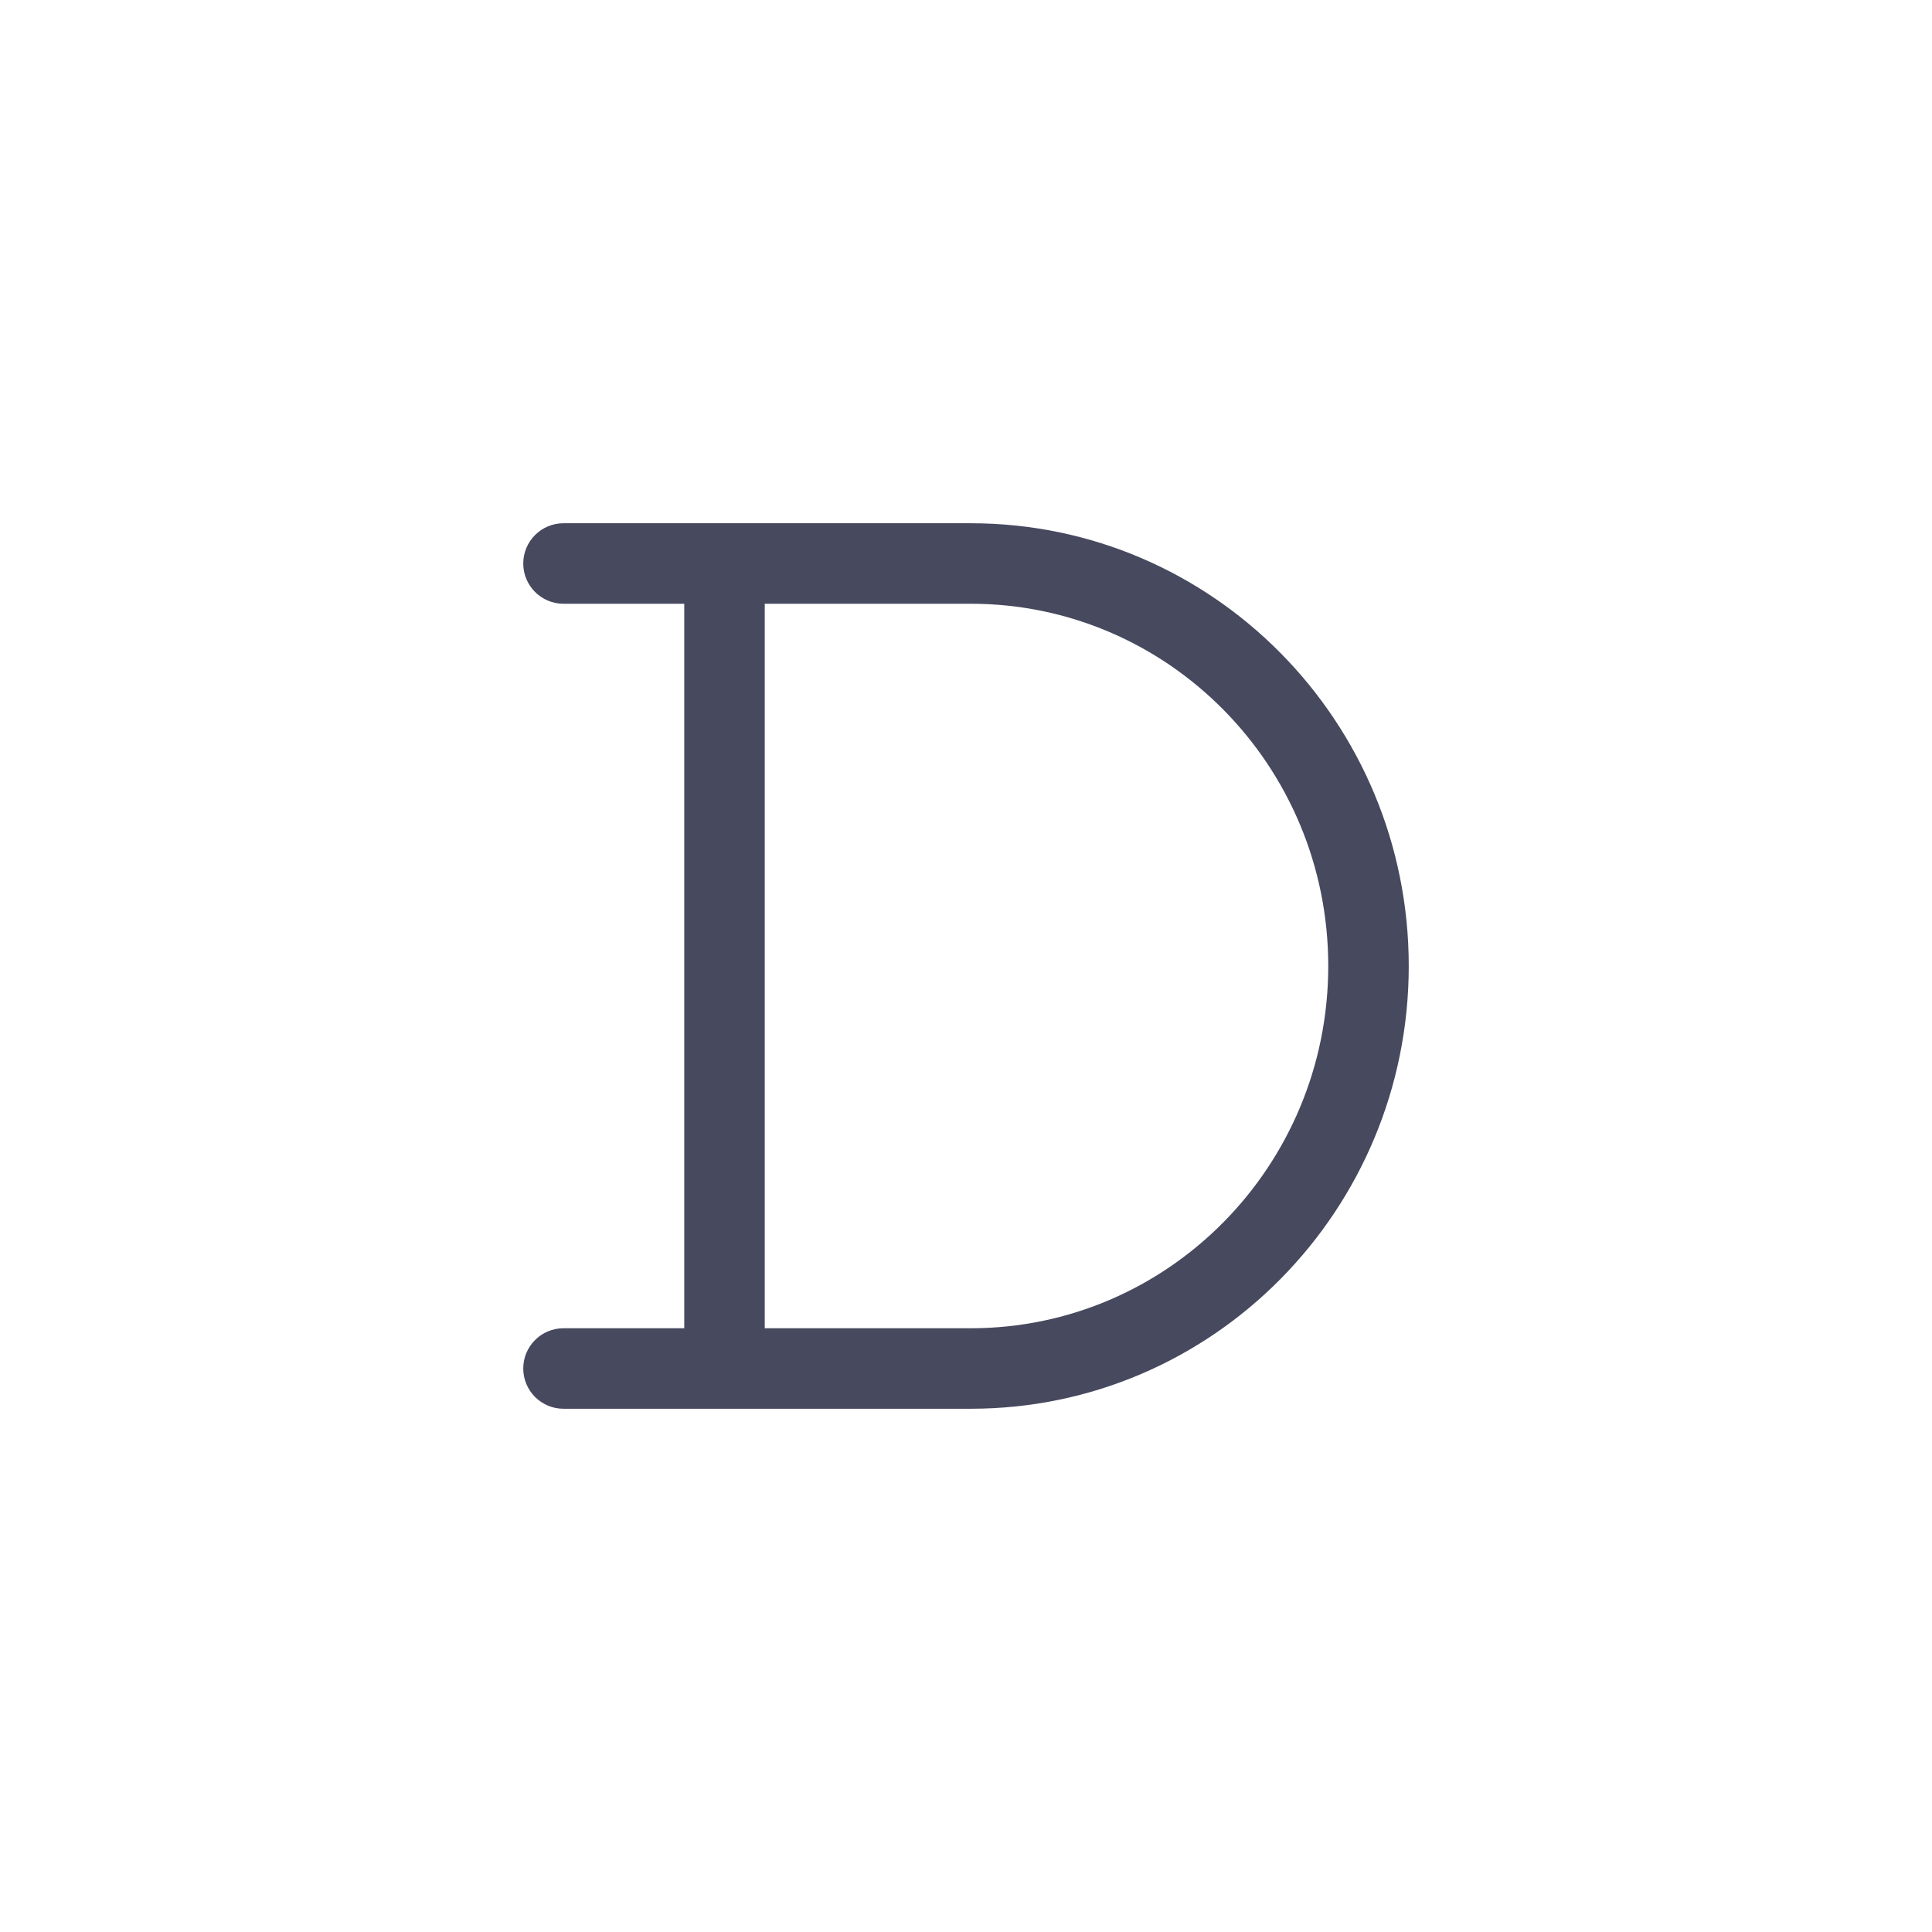 <?xml version="1.0" encoding="utf-8"?><!-- Uploaded to: SVG Repo, www.svgrepo.com, Generator: SVG Repo Mixer Tools -->
<svg width="800px" height="800px" viewBox="0 0 24 24" fill="none" xmlns="http://www.w3.org/2000/svg">
<path fill-rule="evenodd" clip-rule="evenodd" d="M7 6.5C6.724 6.5 6.5 6.724 6.5 7C6.5 7.276 6.724 7.5 7 7.5H8.5V16.5H7C6.724 16.5 6.5 16.724 6.5 17C6.5 17.276 6.724 17.5 7 17.5H12.059C15.069 17.5 17.5 15.032 17.5 12C17.5 8.968 15.069 6.5 12.059 6.5H7ZM9.5 7.5V16.5H12.059C14.506 16.5 16.5 14.491 16.5 12C16.5 9.509 14.506 7.5 12.059 7.5H9.5Z" fill="#47495F"/>
</svg>